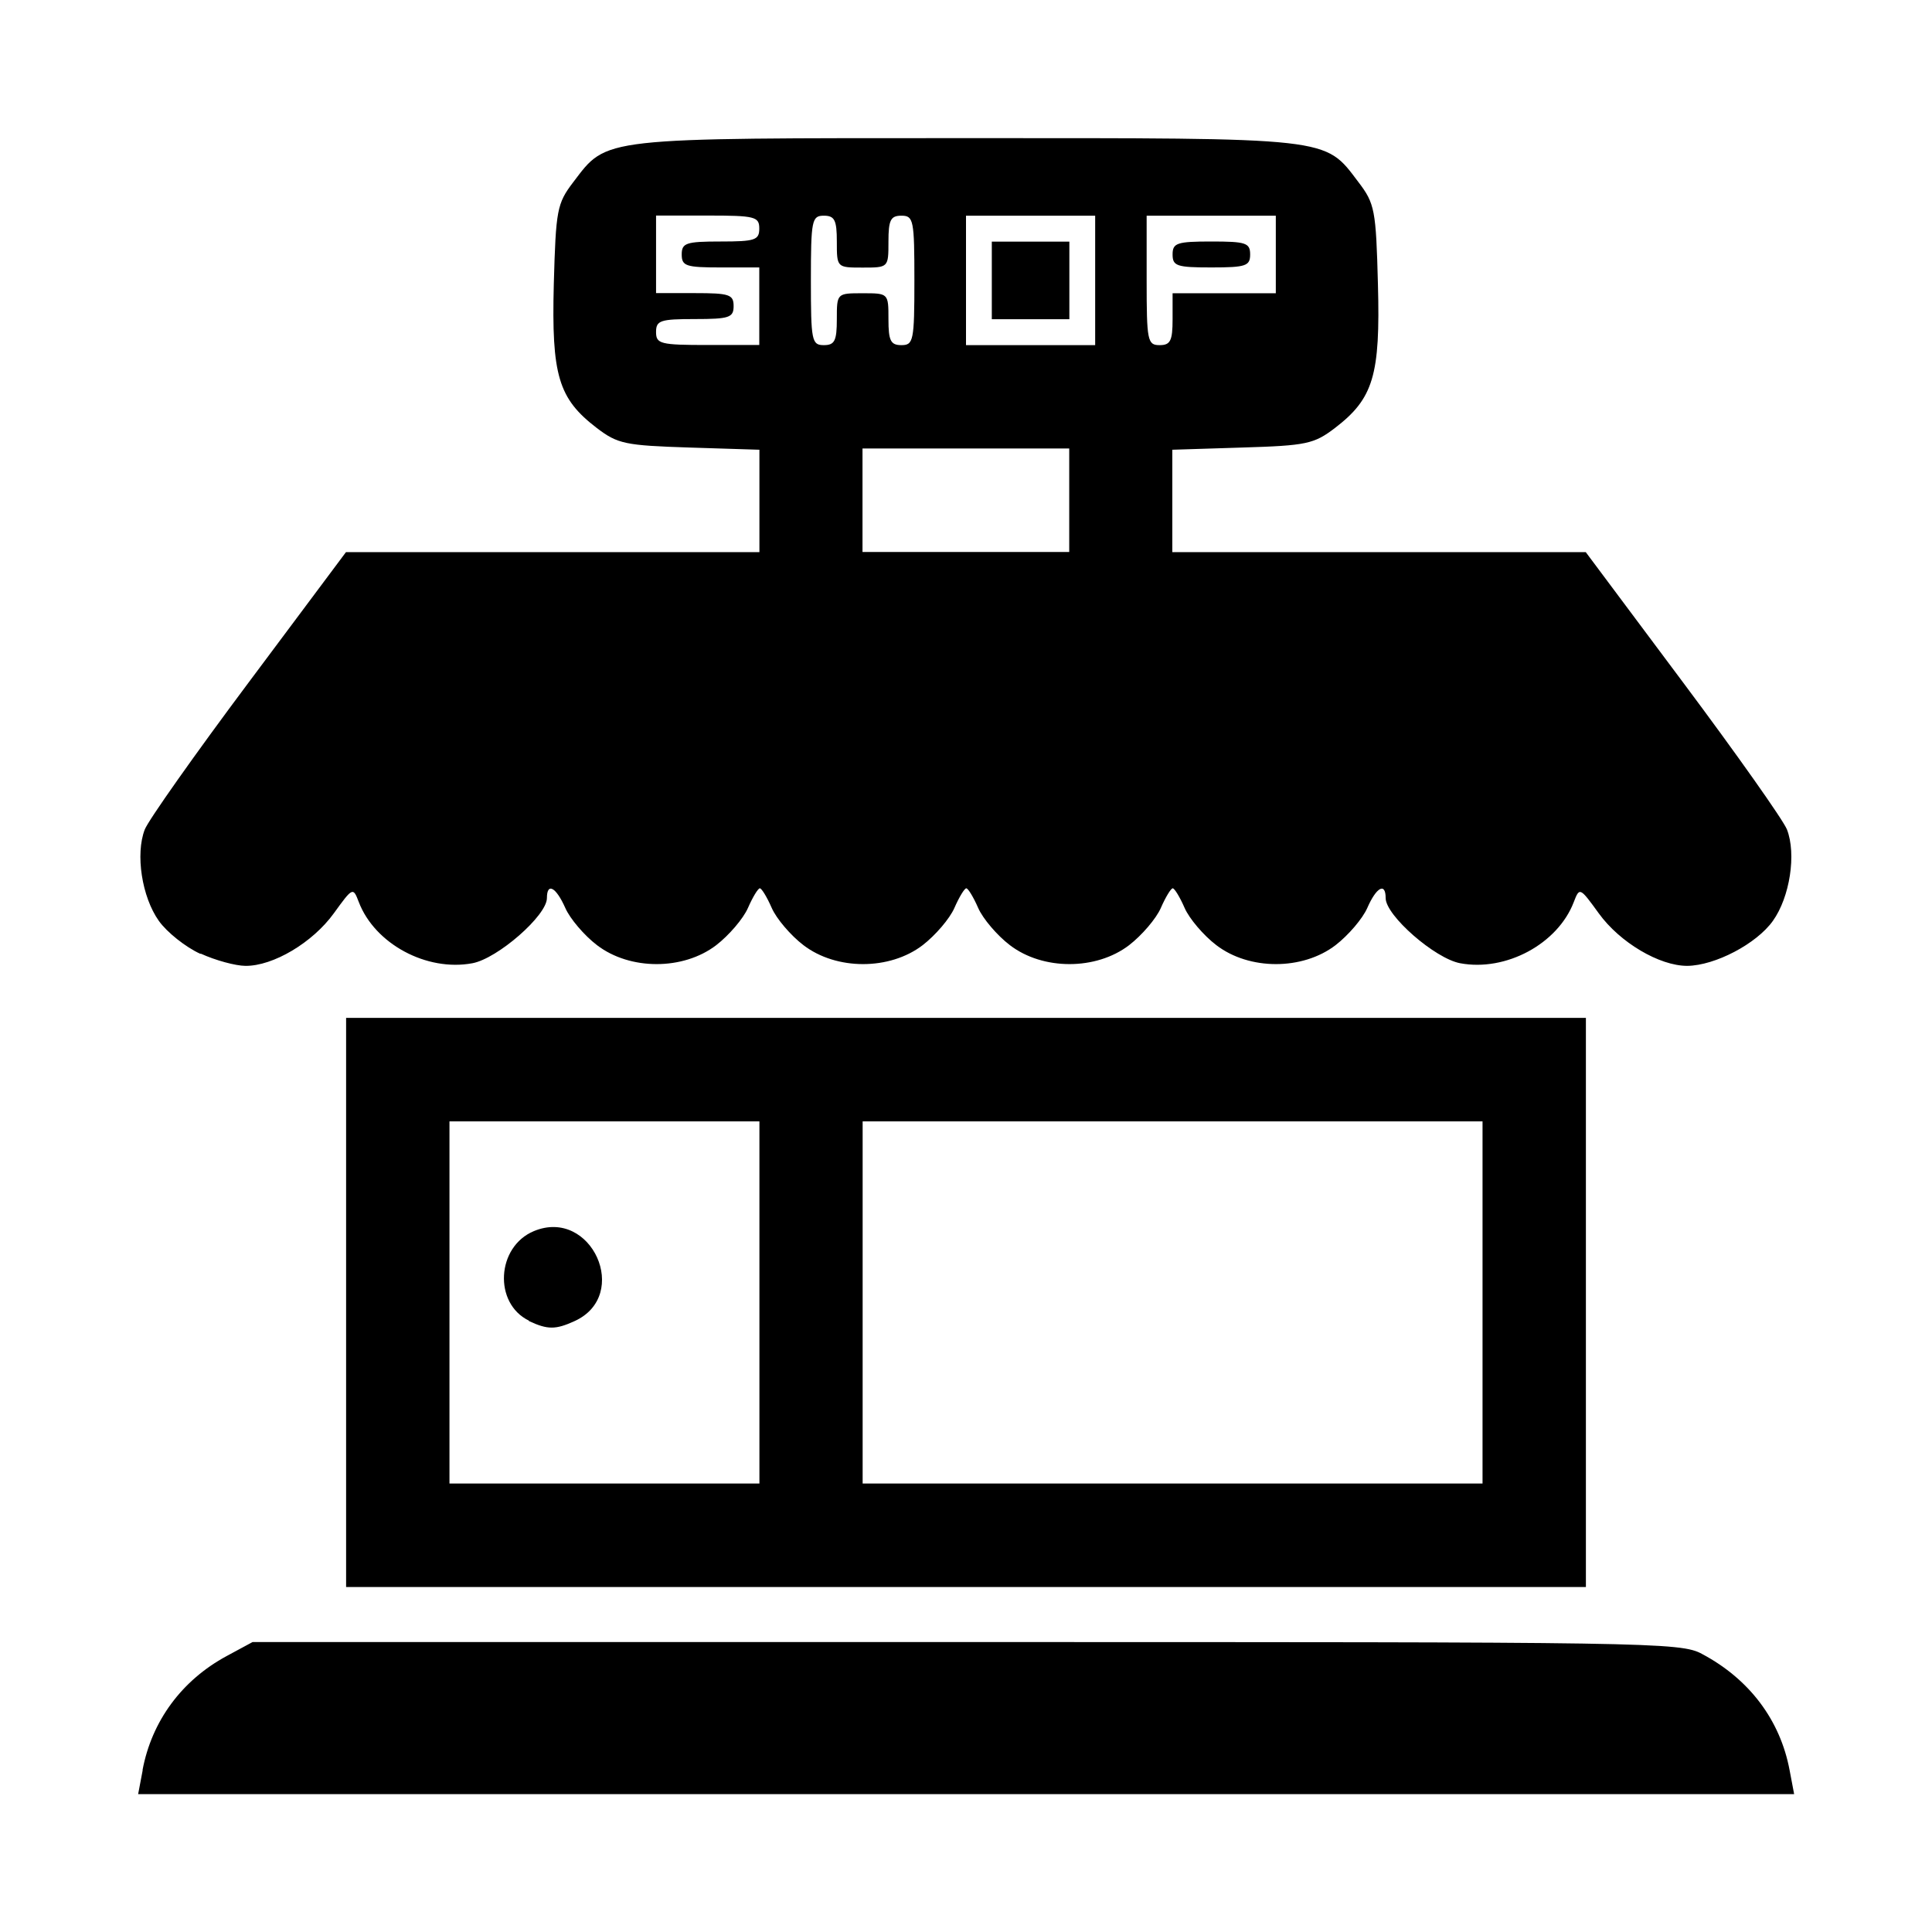<?xml version="1.0" encoding="utf-8"?><!-- Скачано с сайта svg4.ru / Downloaded from svg4.ru -->
<svg fill="#000000" width="800px" height="800px" viewBox="0 0 14 14" role="img" focusable="false" aria-hidden="true" xmlns="http://www.w3.org/2000/svg"><path d="m 1.033,12.826 c 0.067,-0.355 0.284,-0.65 0.61,-0.826 l 0.187,-0.101 5.171,0 c 4.955,0 5.178,0 5.334,0.087 0.342,0.182 0.565,0.479 0.633,0.841 l 0.033,0.174 -6,0 -6,0 0.033,-0.174 z m 1.475,-3.388 0,-2.062 4.492,0 4.492,0 0,2.062 0,2.062 -4.492,0 -4.492,0 0,-2.062 z m 2.995,0 0,-1.312 -1.123,0 -1.123,0 0,1.312 0,1.312 1.123,0 1.123,0 0,-1.312 z m -1.67,0.132 c -0.258,-0.125 -0.236,-0.536 0.036,-0.649 0.417,-0.173 0.705,0.465 0.295,0.652 -0.138,0.063 -0.195,0.063 -0.331,0 z m 6.91,-0.132 0,-1.312 -2.246,0 -2.246,0 0,1.312 0,1.312 2.246,0 2.246,0 0,-1.312 z m -9.293,-2.527 c -0.105,-0.048 -0.24,-0.155 -0.299,-0.238 -0.123,-0.173 -0.171,-0.484 -0.102,-0.662 0.026,-0.067 0.365,-0.547 0.753,-1.066 l 0.705,-0.944 1.498,0 1.498,0 0,-0.371 0,-0.371 -0.507,-0.016 c -0.466,-0.015 -0.52,-0.026 -0.672,-0.142 -0.278,-0.213 -0.328,-0.381 -0.311,-1.041 0.015,-0.54 0.023,-0.585 0.141,-0.74 0.249,-0.327 0.178,-0.319 2.845,-0.319 2.667,0 2.596,-0.01 2.845,0.319 0.118,0.155 0.127,0.2 0.141,0.74 0.018,0.66 -0.033,0.828 -0.311,1.041 -0.152,0.116 -0.206,0.128 -0.672,0.142 l -0.507,0.016 0,0.371 0,0.371 1.498,0 1.498,0 0.705,0.944 c 0.388,0.519 0.727,0.999 0.753,1.066 0.069,0.178 0.021,0.49 -0.102,0.662 -0.118,0.166 -0.419,0.324 -0.621,0.326 -0.201,0 -0.488,-0.169 -0.641,-0.381 -0.137,-0.189 -0.139,-0.19 -0.181,-0.081 -0.116,0.303 -0.492,0.505 -0.823,0.443 -0.183,-0.034 -0.54,-0.346 -0.54,-0.472 0,-0.116 -0.067,-0.08 -0.133,0.071 -0.034,0.078 -0.138,0.199 -0.23,0.27 -0.239,0.183 -0.625,0.183 -0.864,0 -0.092,-0.07 -0.196,-0.192 -0.23,-0.27 -0.034,-0.078 -0.073,-0.142 -0.086,-0.142 -0.013,0 -0.052,0.064 -0.086,0.142 -0.034,0.078 -0.138,0.199 -0.23,0.27 -0.239,0.183 -0.625,0.183 -0.864,0 -0.092,-0.07 -0.196,-0.192 -0.23,-0.27 -0.034,-0.078 -0.073,-0.142 -0.086,-0.142 -0.013,0 -0.052,0.064 -0.086,0.142 -0.034,0.078 -0.138,0.199 -0.23,0.27 -0.239,0.183 -0.625,0.183 -0.864,0 -0.092,-0.07 -0.196,-0.192 -0.23,-0.27 -0.034,-0.078 -0.073,-0.142 -0.086,-0.142 -0.013,0 -0.052,0.064 -0.086,0.142 -0.034,0.078 -0.138,0.199 -0.23,0.27 -0.239,0.183 -0.625,0.183 -0.864,0 -0.092,-0.07 -0.196,-0.192 -0.23,-0.27 -0.067,-0.151 -0.133,-0.187 -0.133,-0.071 0,0.126 -0.357,0.438 -0.54,0.472 -0.331,0.062 -0.707,-0.14 -0.823,-0.443 -0.042,-0.11 -0.044,-0.108 -0.181,0.081 -0.153,0.212 -0.44,0.383 -0.641,0.381 -0.072,-6e-4 -0.217,-0.04 -0.322,-0.088 z m 6.298,-3.286 0,-0.375 -0.749,0 -0.749,0 0,0.375 0,0.375 0.749,0 0.749,0 0,-0.375 z m -2.246,-1.406 0,-0.281 -0.281,0 c -0.25,0 -0.281,-0.01 -0.281,-0.094 0,-0.083 0.031,-0.094 0.281,-0.094 0.25,0 0.281,-0.01 0.281,-0.094 0,-0.086 -0.031,-0.094 -0.374,-0.094 l -0.374,0 0,0.281 0,0.281 0.281,0 c 0.25,0 0.281,0.01 0.281,0.094 0,0.083 -0.031,0.094 -0.281,0.094 -0.25,0 -0.281,0.01 -0.281,0.094 0,0.086 0.031,0.094 0.374,0.094 l 0.374,0 0,-0.281 z m 0.562,0.094 c 0,-0.188 0,-0.188 0.187,-0.188 0.187,0 0.187,0 0.187,0.188 0,0.156 0.016,0.188 0.094,0.188 0.087,0 0.094,-0.031 0.094,-0.469 0,-0.438 -0.006,-0.469 -0.094,-0.469 -0.078,0 -0.094,0.031 -0.094,0.188 0,0.188 0,0.188 -0.187,0.188 -0.187,0 -0.187,0 -0.187,-0.188 0,-0.156 -0.016,-0.188 -0.094,-0.188 -0.087,0 -0.094,0.031 -0.094,0.469 0,0.438 0.006,0.469 0.094,0.469 0.078,0 0.094,-0.031 0.094,-0.188 z m 1.872,-0.281 0,-0.469 -0.468,0 -0.468,0 0,0.469 0,0.469 0.468,0 0.468,0 0,-0.469 z m -0.749,0 0,-0.281 0.281,0 0.281,0 0,0.281 0,0.281 -0.281,0 -0.281,0 0,-0.281 z m 1.31,0.281 0,-0.188 0.374,0 0.374,0 0,-0.281 0,-0.281 -0.468,0 -0.468,0 0,0.469 c 0,0.438 0.006,0.469 0.094,0.469 0.078,0 0.094,-0.031 0.094,-0.188 z m 0,-0.469 c 0,-0.083 0.031,-0.094 0.281,-0.094 0.25,0 0.281,0.01 0.281,0.094 0,0.083 -0.031,0.094 -0.281,0.094 -0.25,0 -0.281,-0.01 -0.281,-0.094 z"/></svg>